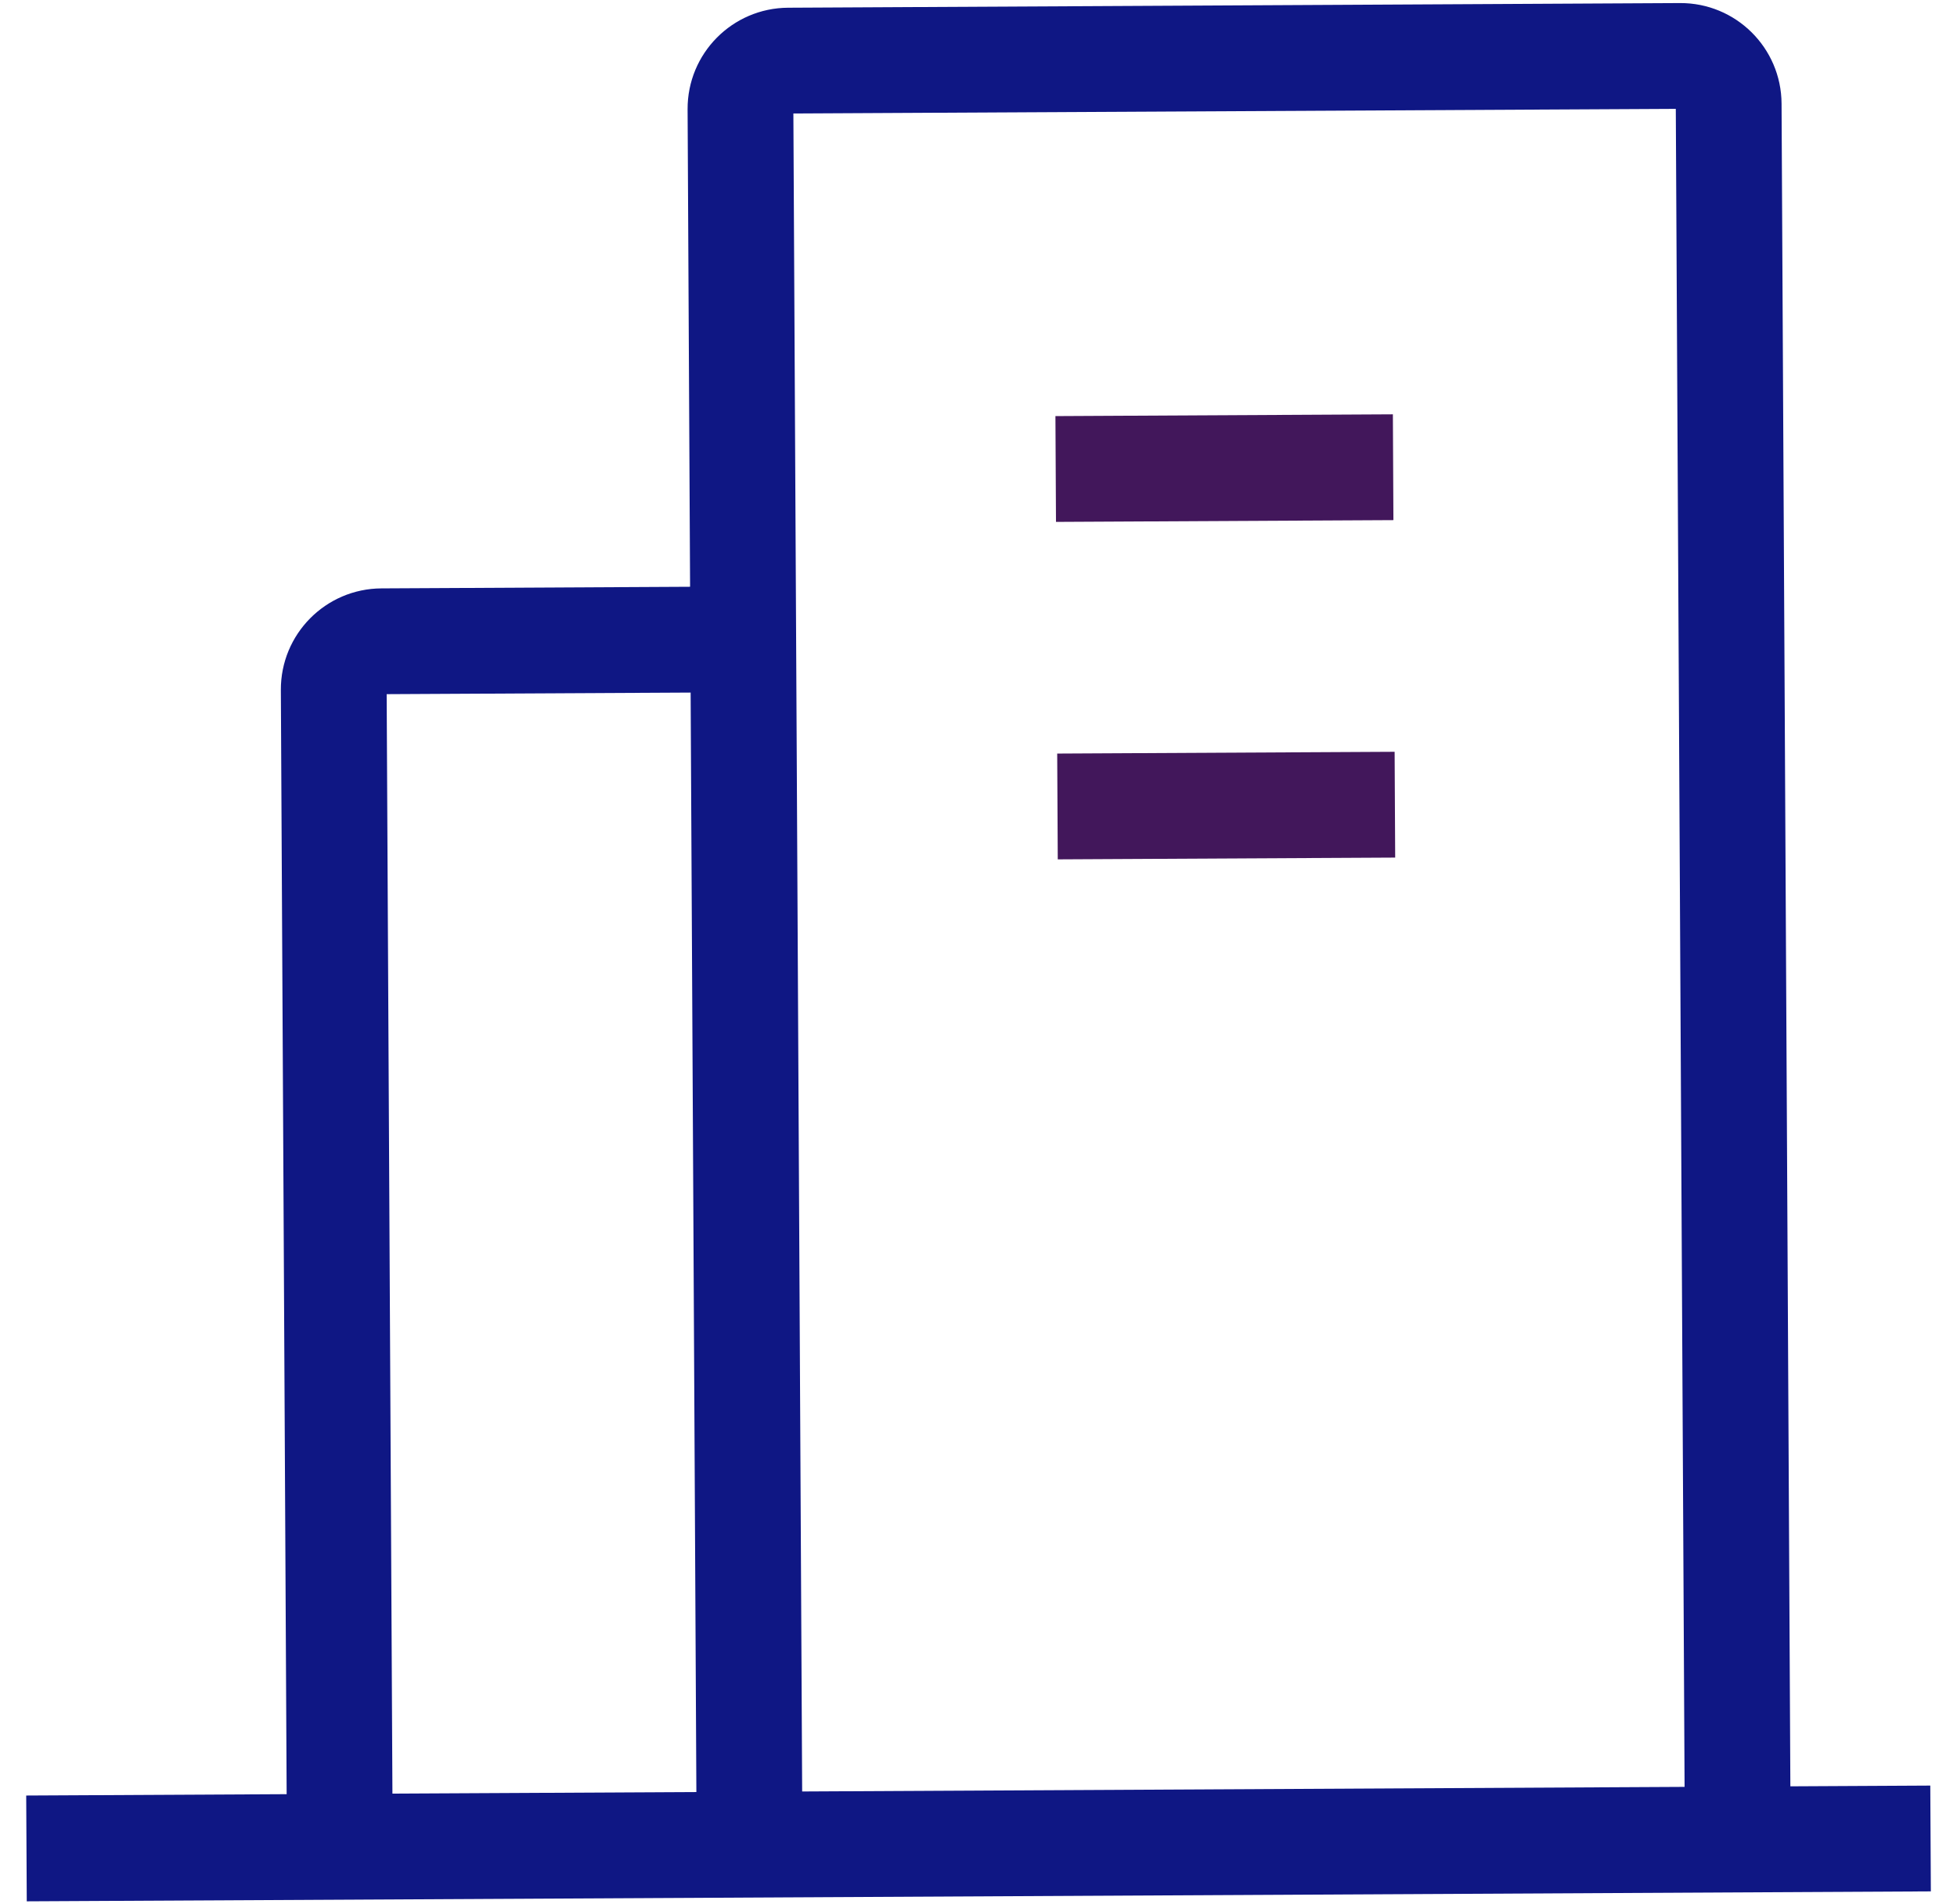<svg width="74" height="72" viewBox="0 0 74 72" fill="none" xmlns="http://www.w3.org/2000/svg">
<path fill-rule="evenodd" clip-rule="evenodd" d="M67.366 3.918C67.355 1.807 65.635 0.104 63.523 0.116L29.802 0.292C27.691 0.303 25.989 2.023 26 4.135L26.094 22.185L14.423 22.246C12.312 22.257 10.61 23.977 10.62 26.089L10.839 67.835L0.991 67.886L1.012 71.886L73.011 71.51L72.99 67.51L67.699 67.538L67.366 3.918ZM63.699 67.559L30.332 67.733L30 4.291L63.367 4.116L63.699 67.559ZM26.332 67.754L14.839 67.814L14.621 26.245L26.115 26.185L26.332 67.754Z" fill="#0F1784"/>
<path fill-rule="evenodd" clip-rule="evenodd" d="M39.93 19.732L52.689 19.665L52.669 15.665L39.909 15.732L39.93 19.732ZM39.997 32.491L52.756 32.424L52.735 28.424L39.976 28.491L39.997 32.491Z" fill="#42175B"/>
</svg>
